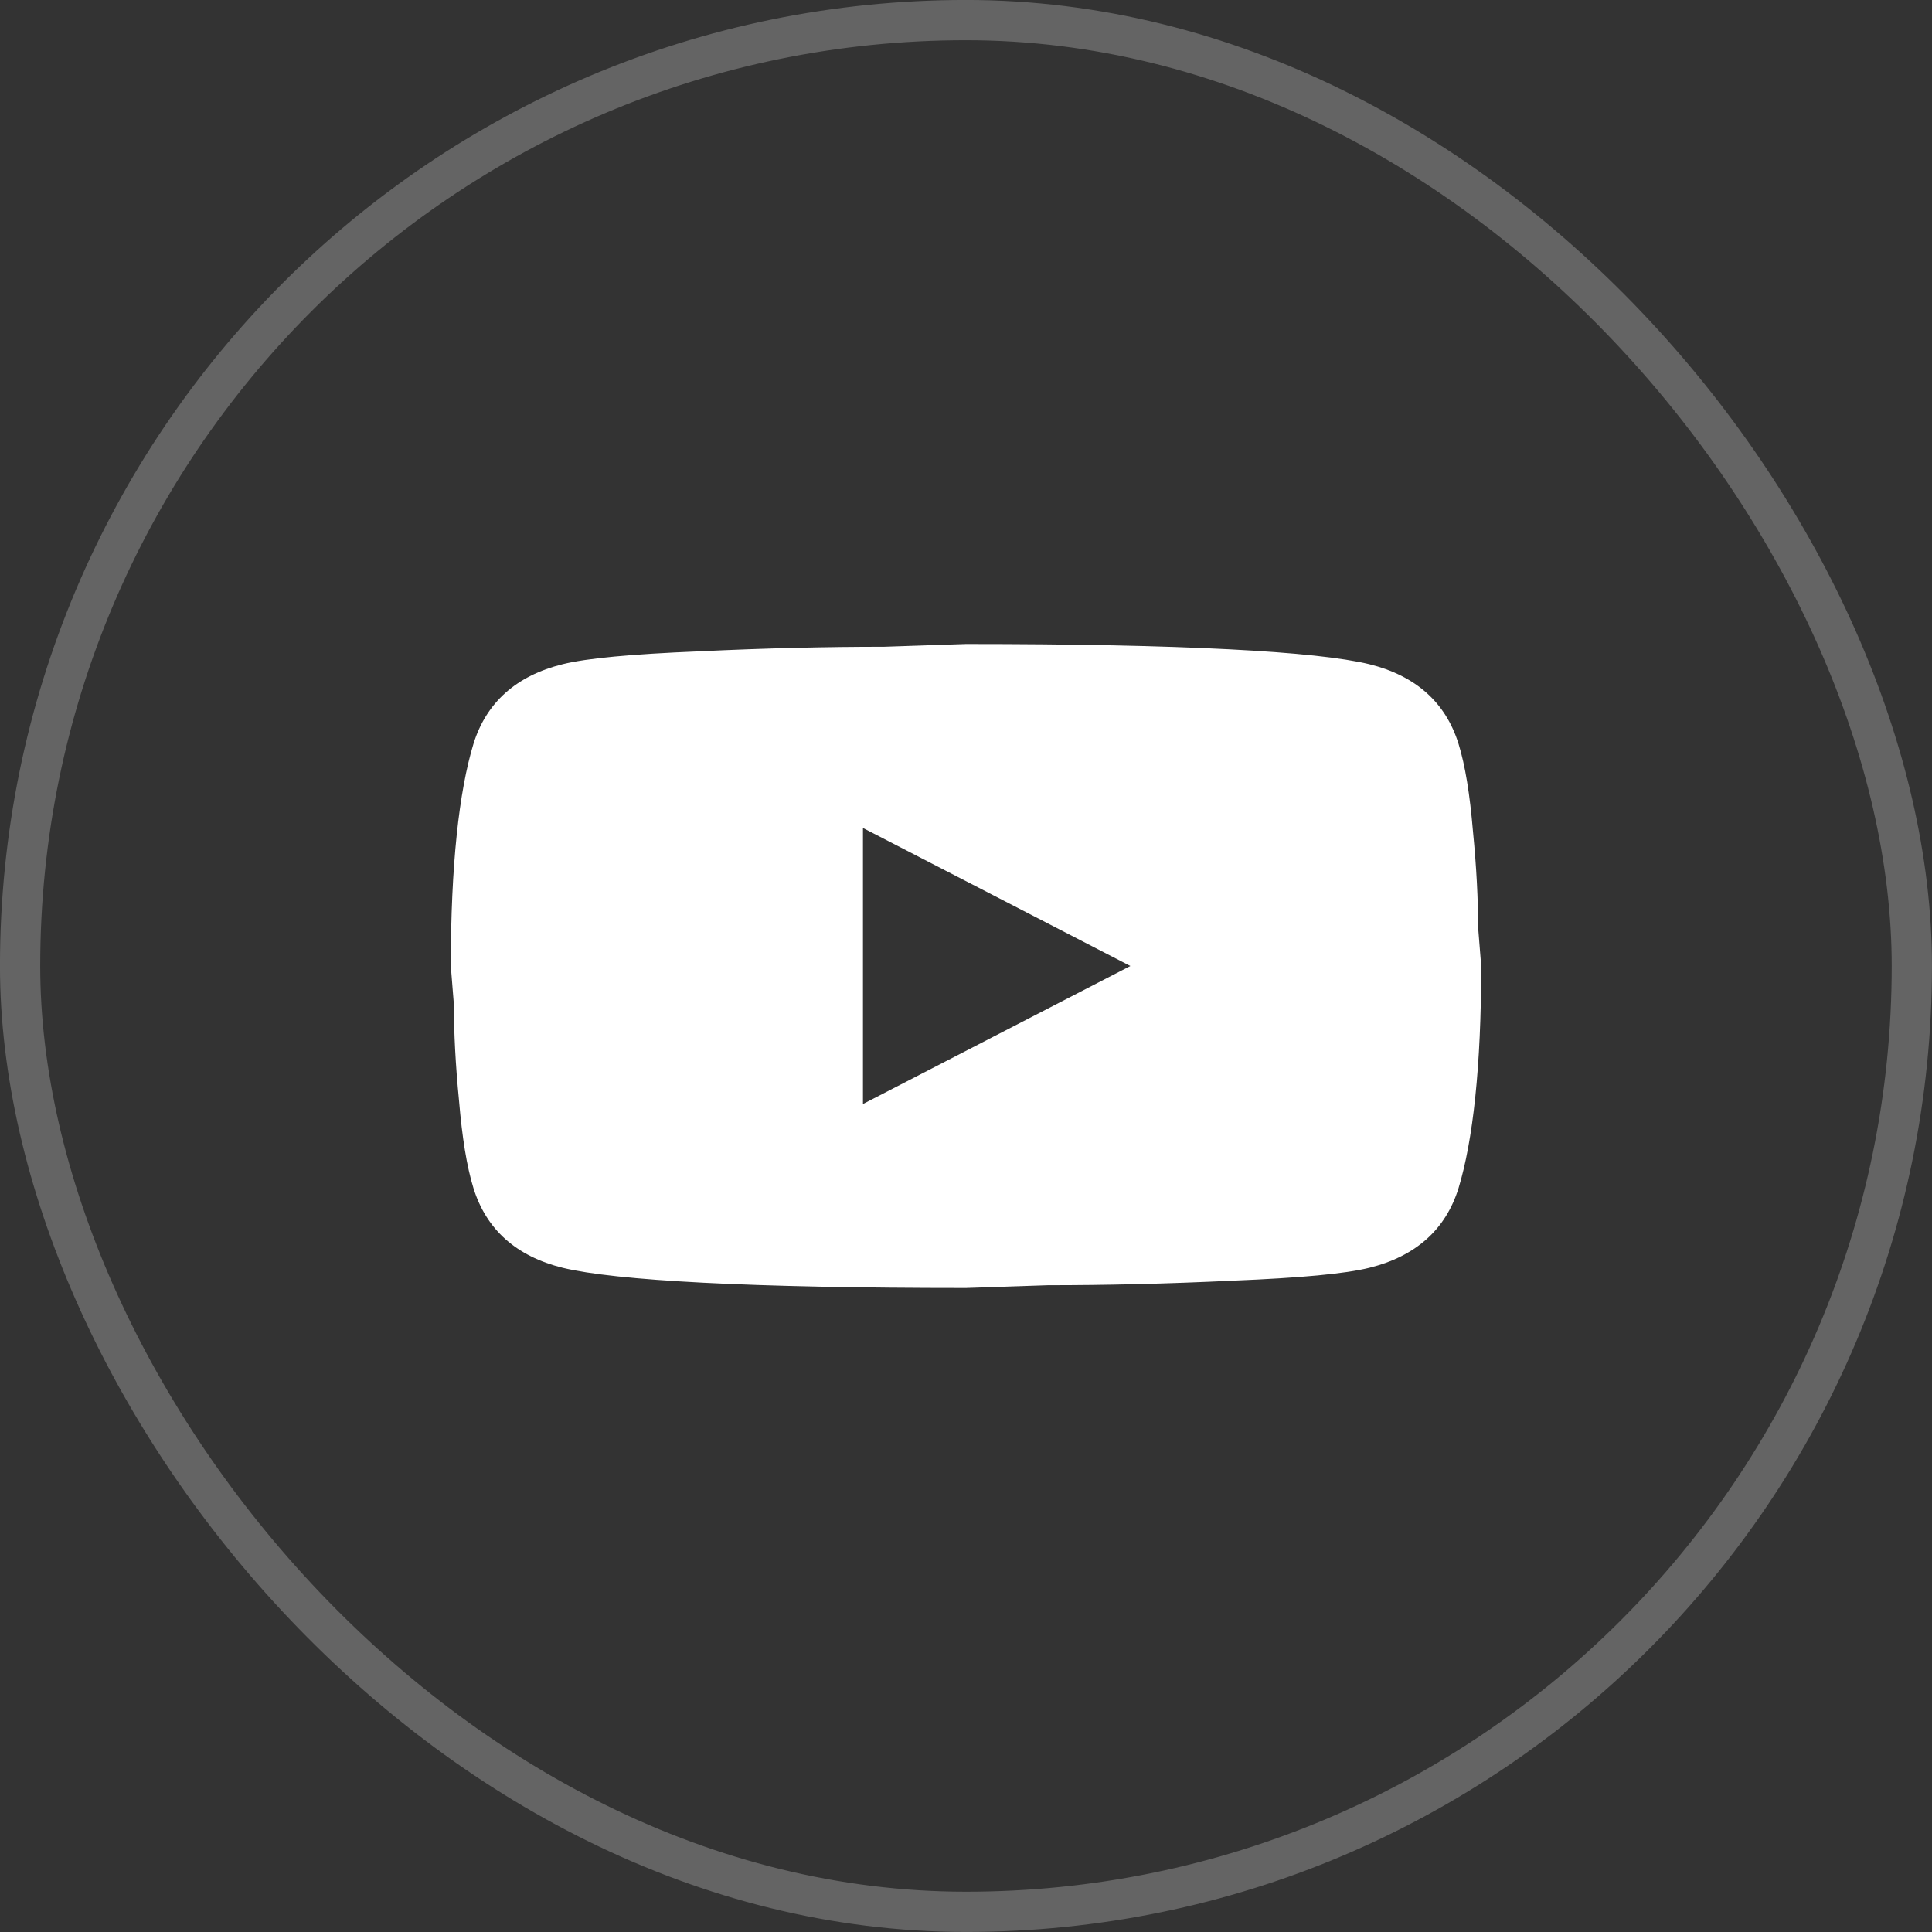 <?xml version="1.0" encoding="UTF-8"?> <svg xmlns="http://www.w3.org/2000/svg" width="30" height="30" viewBox="0 0 30 30" fill="none"><rect x="0" y="0" width="30" height="30" fill="#333333" stroke="none"/> <path d="M13.4 17.143L17.552 15L13.4 12.857V17.143ZM22.648 11.55C22.752 11.886 22.824 12.336 22.872 12.907C22.928 13.479 22.952 13.971 22.952 14.4L23 15C23 16.564 22.872 17.714 22.648 18.45C22.448 19.093 21.984 19.507 21.264 19.686C20.888 19.779 20.2 19.843 19.144 19.886C18.104 19.936 17.152 19.957 16.272 19.957L15 20C11.648 20 9.56 19.886 8.736 19.686C8.016 19.507 7.552 19.093 7.352 18.45C7.248 18.114 7.176 17.664 7.128 17.093C7.072 16.521 7.048 16.029 7.048 15.6L7 15C7 13.436 7.128 12.286 7.352 11.55C7.552 10.907 8.016 10.493 8.736 10.314C9.112 10.221 9.8 10.157 10.856 10.114C11.896 10.064 12.848 10.043 13.728 10.043L15 10C18.352 10 20.44 10.114 21.264 10.314C21.984 10.493 22.448 10.907 22.648 11.55Z" fill="white"></path> <rect x="0.312" y="0.312" width="29.375" height="29.375" rx="14.688" stroke="white" stroke-opacity="0.24" stroke-width="0.625"></rect> </svg> 